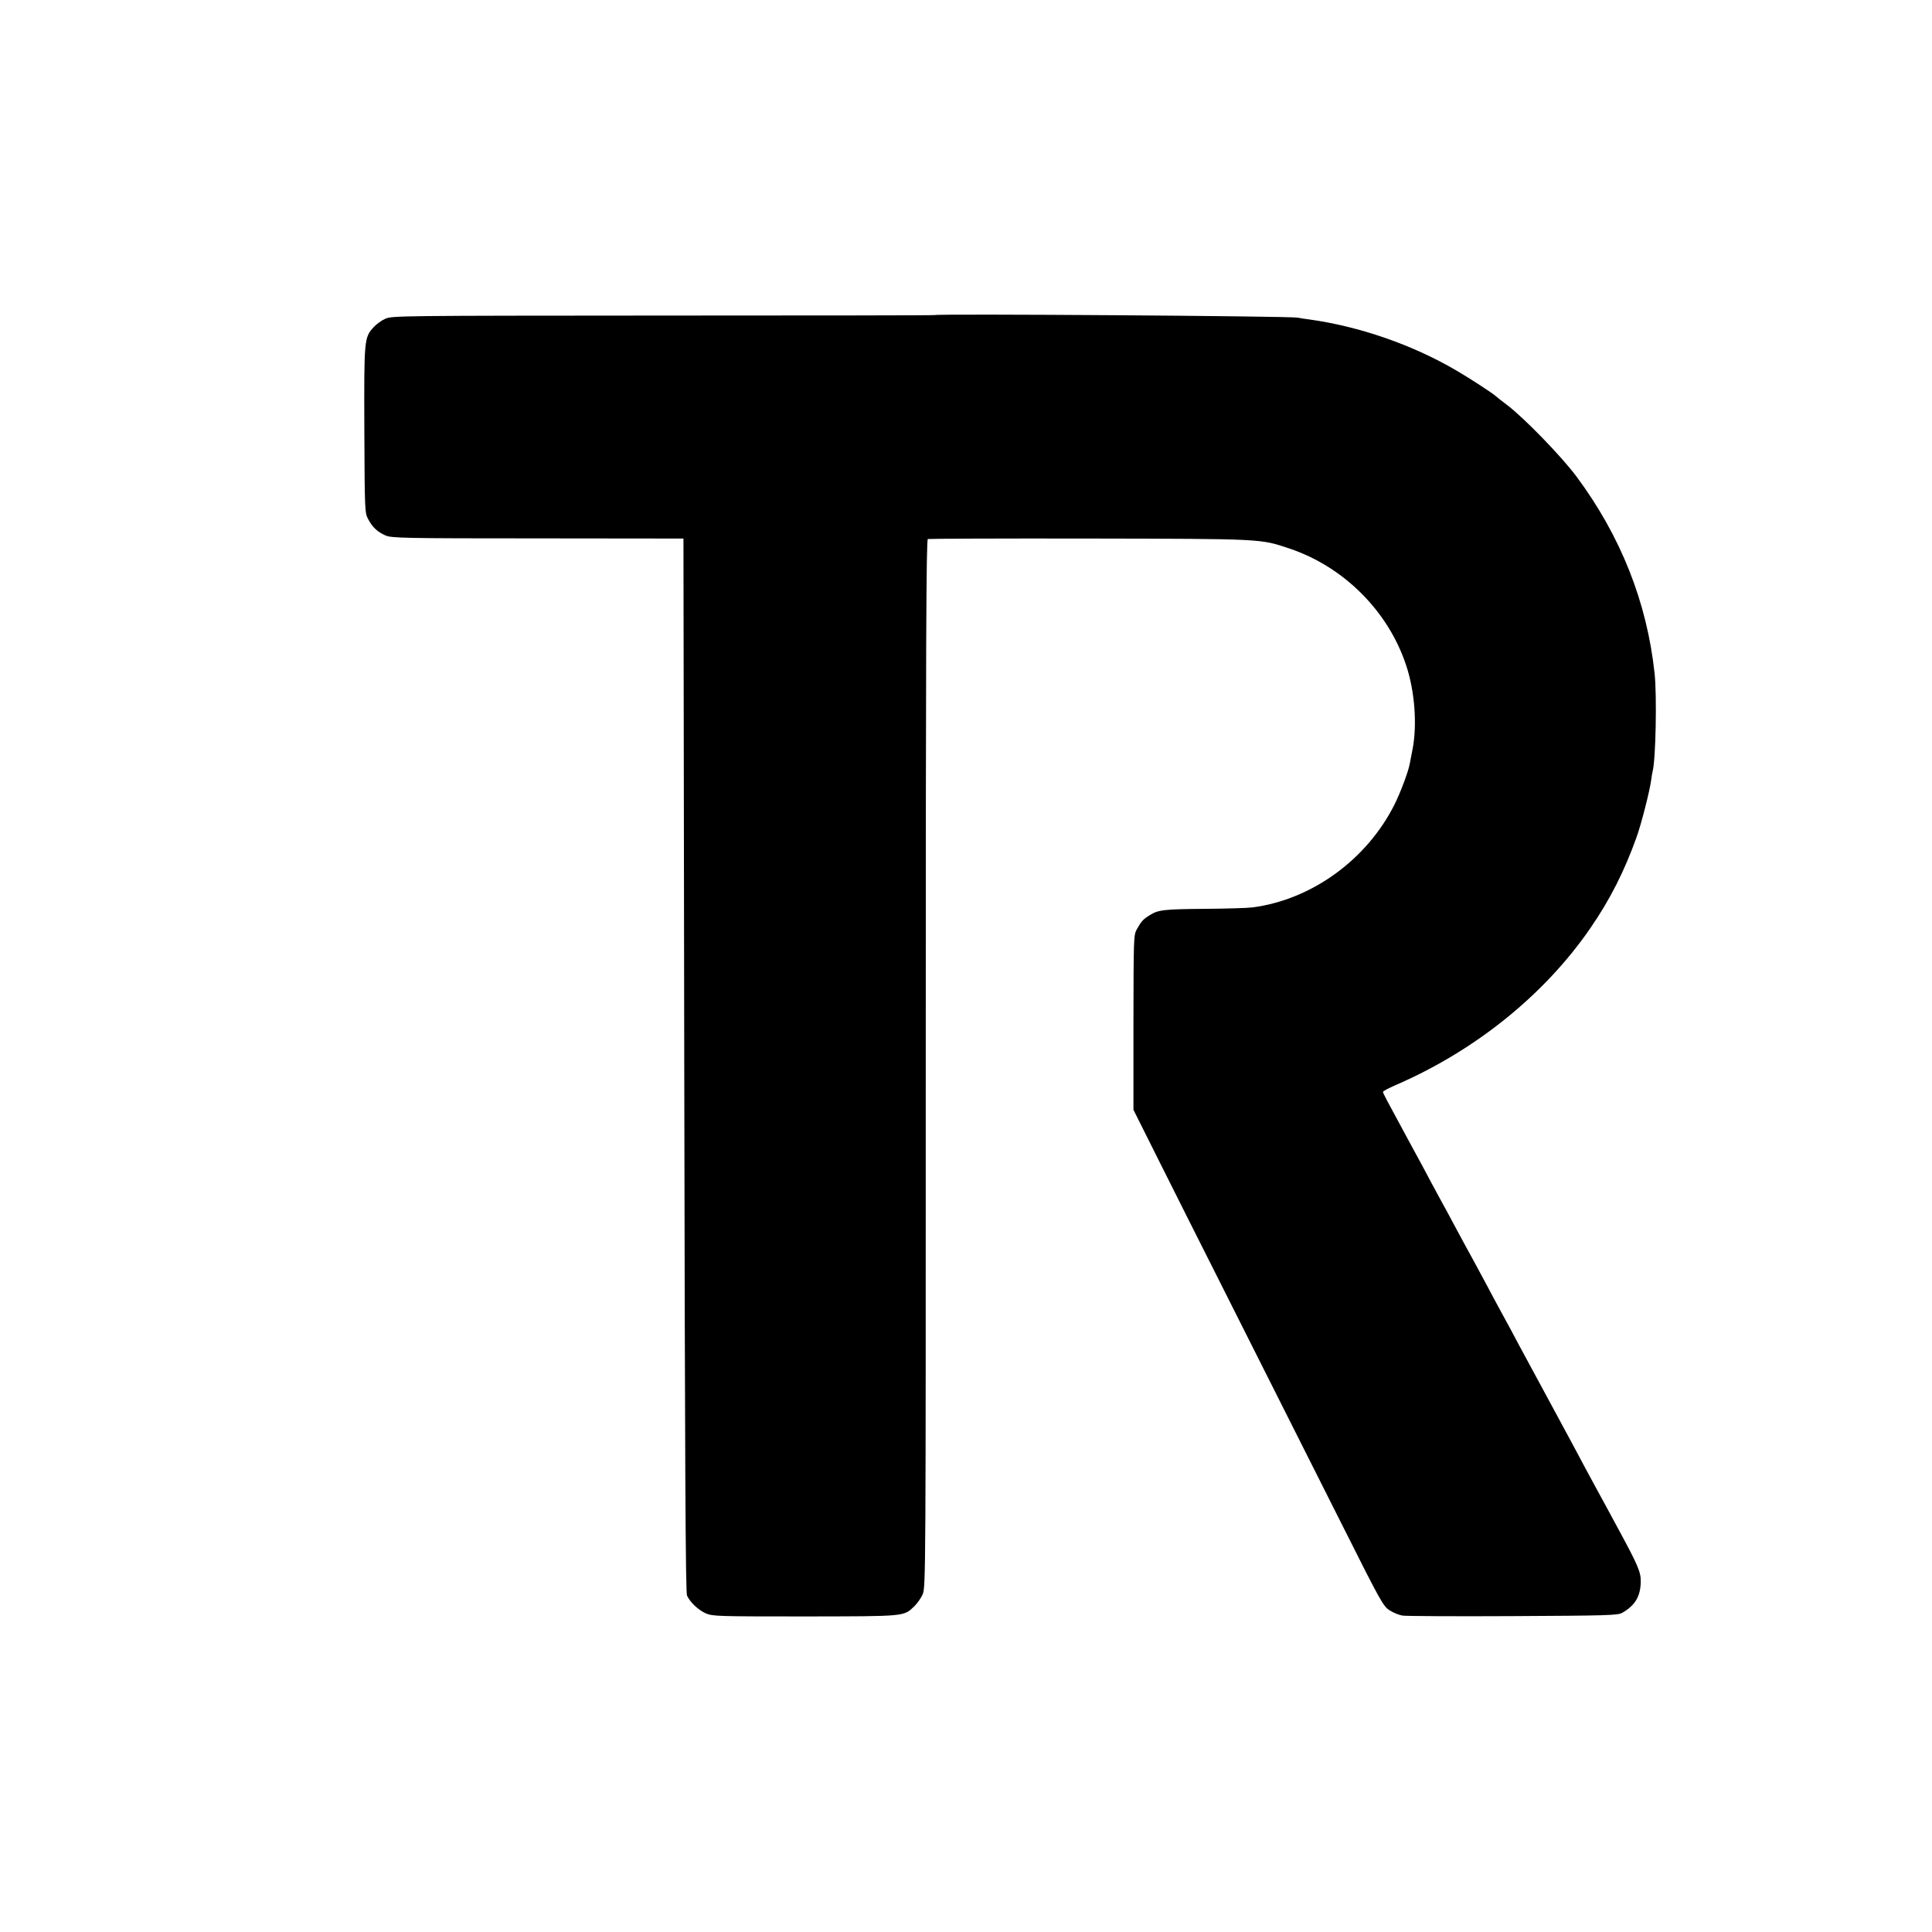 <?xml version="1.0" standalone="no"?>
<!DOCTYPE svg PUBLIC "-//W3C//DTD SVG 20010904//EN"
 "http://www.w3.org/TR/2001/REC-SVG-20010904/DTD/svg10.dtd">
<svg version="1.0" xmlns="http://www.w3.org/2000/svg"
 width="1200pt" height="1200pt" viewBox="0 0 1200 1200"
 preserveAspectRatio="xMidYMid meet">
<g transform="translate(0,1200) scale(0.1,-0.1)"
fill="#000000" stroke="none">
<path d="M5806 10043 c-1 -2 -760 -3 -1687 -3 -1633 -1 -1685 -1 -1726 -20
-23 -10 -56 -34 -72 -52 -59 -64 -60 -72 -58 -638 2 -506 3 -516 24 -555 27
-51 58 -79 108 -101 37 -16 110 -18 945 -18 l905 -1 5 -3270 c4 -2461 8 -3276
17 -3295 19 -42 70 -90 117 -111 43 -18 69 -19 616 -19 630 1 611 -1 679 63
18 18 42 51 52 75 19 43 19 129 19 3297 0 2593 3 3254 13 3257 6 2 458 4 1002
3 1083 -2 1062 -1 1244 -62 337 -113 614 -389 725 -726 53 -158 69 -368 40
-519 -8 -40 -16 -82 -18 -93 -9 -49 -59 -182 -95 -253 -172 -342 -514 -590
-881 -638 -30 -4 -163 -8 -295 -9 -258 -2 -291 -6 -345 -40 -41 -26 -50 -36
-79 -87 -20 -37 -20 -50 -21 -579 l0 -542 138 -276 c76 -152 162 -323 191
-381 29 -58 56 -112 61 -121 21 -41 695 -1380 913 -1814 233 -464 248 -491
288 -517 23 -15 60 -30 83 -33 22 -3 331 -5 686 -3 584 3 648 5 675 20 81 46
115 103 116 195 1 58 -18 102 -135 318 -24 45 -60 112 -81 150 -21 39 -48 88
-60 110 -12 22 -41 76 -65 120 -23 44 -60 112 -80 150 -21 39 -94 174 -162
300 -69 127 -146 271 -173 320 -26 50 -73 137 -105 195 -31 58 -78 143 -102
190 -25 47 -57 105 -70 130 -49 89 -86 157 -133 245 -26 50 -56 104 -65 120
-9 17 -39 71 -65 120 -26 50 -89 167 -140 260 -148 273 -165 305 -165 313 0 5
35 23 78 42 495 214 925 561 1210 975 122 177 211 353 287 565 30 84 80 281
90 350 3 25 8 52 10 60 19 70 27 468 12 607 -47 441 -210 853 -485 1223 -93
125 -327 366 -432 445 -36 27 -67 52 -70 55 -12 13 -162 111 -243 158 -272
160 -604 275 -916 318 -25 3 -57 8 -71 11 -48 10 -2245 25 -2254 16z"/>
</g>
</svg>

